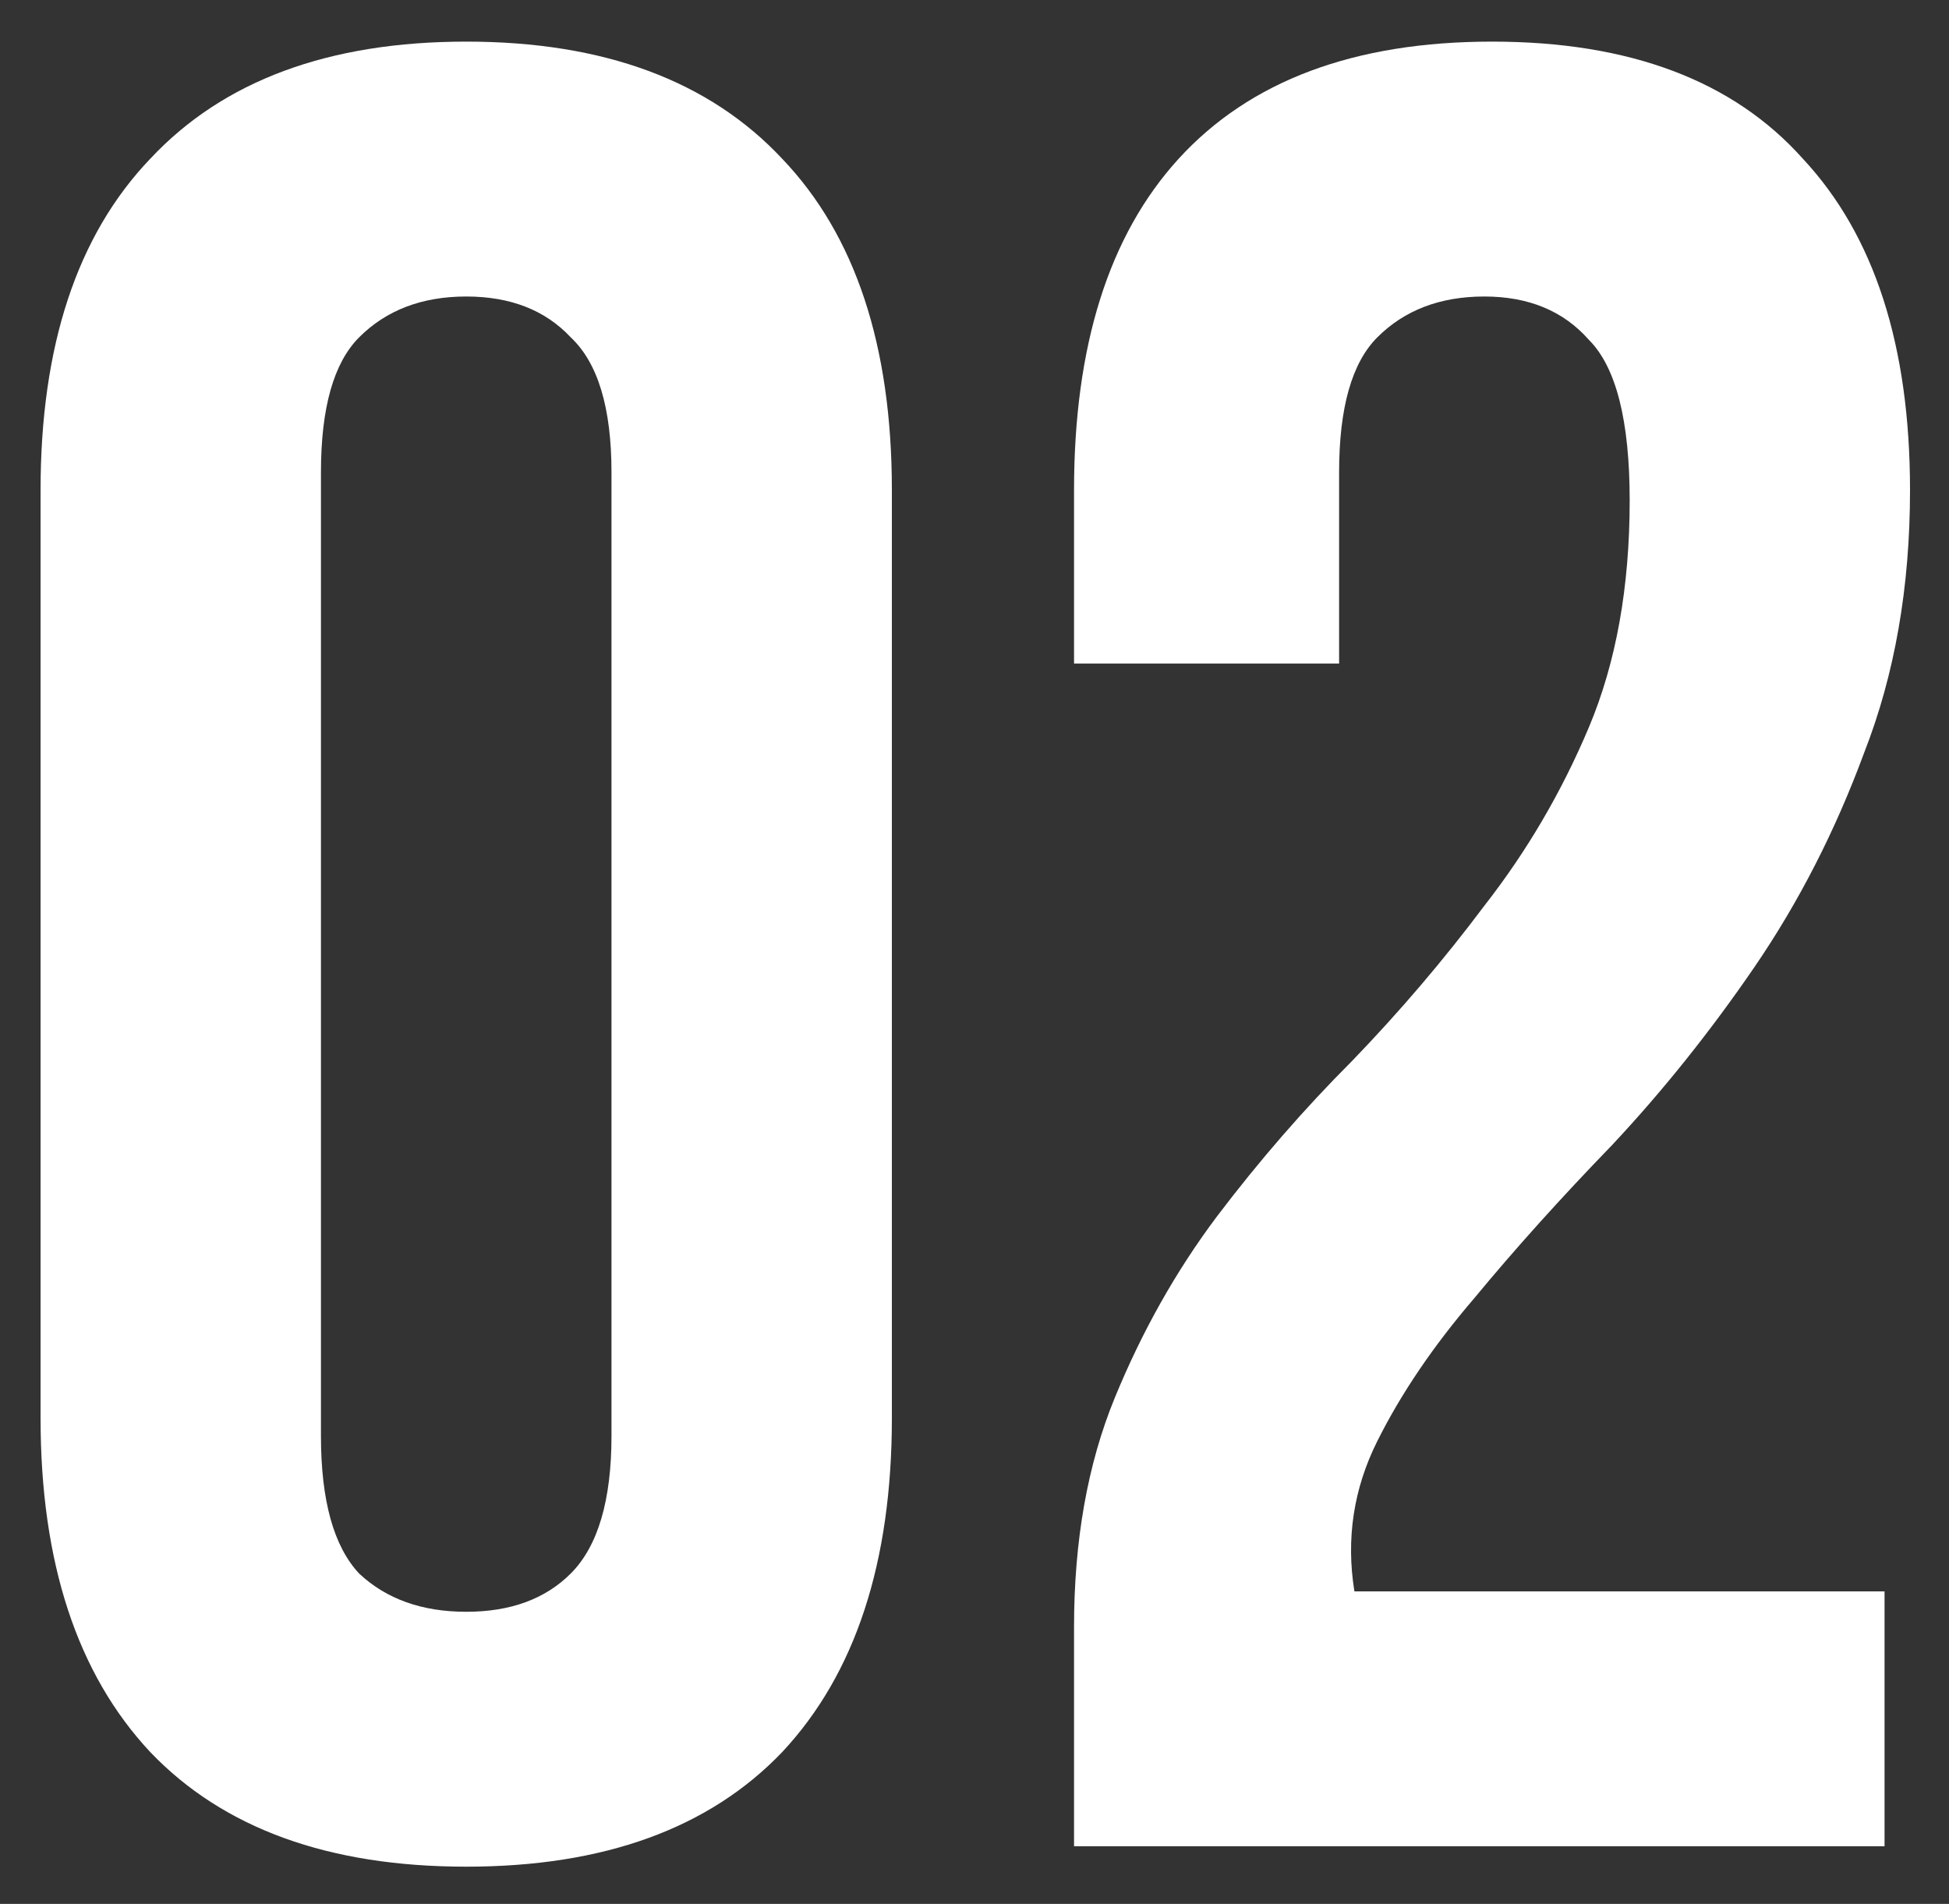 <?xml version="1.0" encoding="UTF-8"?> <svg xmlns="http://www.w3.org/2000/svg" width="43" height="42" viewBox="0 0 43 42" fill="none"><rect x="0" y="0" width="43" height="42" fill="#333333" stroke="none"/><path d="M7.081 31.676C7.081 33.101 7.362 34.113 7.924 34.713C8.524 35.275 9.311 35.556 10.286 35.556C11.261 35.556 12.029 35.275 12.591 34.713C13.191 34.113 13.491 33.101 13.491 31.676V10.421C13.491 8.996 13.191 8.003 12.591 7.441C12.029 6.841 11.261 6.541 10.286 6.541C9.311 6.541 8.524 6.841 7.924 7.441C7.362 8.003 7.081 8.996 7.081 10.421V31.676ZM0.895 10.814C0.895 7.628 1.701 5.191 3.313 3.504C4.925 1.78 7.25 0.918 10.286 0.918C13.322 0.918 15.647 1.78 17.259 3.504C18.871 5.191 19.677 7.628 19.677 10.814V31.282C19.677 34.469 18.871 36.924 17.259 38.649C15.647 40.336 13.322 41.179 10.286 41.179C7.25 41.179 4.925 40.336 3.313 38.649C1.701 36.924 0.895 34.469 0.895 31.282V10.814ZM35.955 11.039C35.955 9.277 35.655 8.097 35.055 7.497C34.493 6.859 33.724 6.541 32.749 6.541C31.775 6.541 30.988 6.841 30.388 7.441C29.825 8.003 29.544 8.996 29.544 10.421V14.638H23.696V10.814C23.696 7.628 24.465 5.191 26.002 3.504C27.576 1.78 29.882 0.918 32.918 0.918C35.955 0.918 38.241 1.78 39.778 3.504C41.353 5.191 42.14 7.628 42.14 10.814C42.14 12.951 41.803 14.882 41.128 16.606C40.491 18.331 39.685 19.905 38.71 21.33C37.735 22.754 36.686 24.066 35.561 25.266C34.436 26.428 33.424 27.552 32.525 28.64C31.625 29.689 30.913 30.739 30.388 31.789C29.863 32.838 29.694 33.944 29.882 35.106H41.578V40.729H23.696V35.893C23.696 33.982 23.996 32.295 24.596 30.833C25.196 29.371 25.945 28.04 26.845 26.84C27.782 25.603 28.776 24.46 29.825 23.41C30.875 22.323 31.85 21.18 32.749 19.98C33.687 18.78 34.455 17.468 35.055 16.044C35.655 14.619 35.955 12.951 35.955 11.039Z" fill="white"></path></svg> 